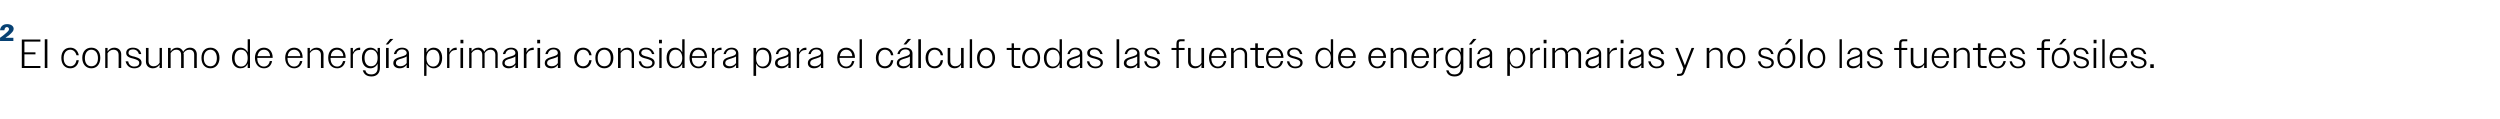 <?xml version="1.0" standalone="no"?><!DOCTYPE svg PUBLIC "-//W3C//DTD SVG 1.1//EN" "http://www.w3.org/Graphics/SVG/1.1/DTD/svg11.dtd"><svg xmlns="http://www.w3.org/2000/svg" xmlns:xlink="http://www.w3.org/1999/xlink" version="1.1" width="860px" height="41px" viewBox="0 -9 860 41" style="top:-9px">  <desc>﻿﻿￼ ￼</desc>  <defs/>  <g id="Polygon132931">    <path d="M 7.5 4.6 L 13.9 4.6 L 13.9 5.3 L 8.4 5.3 L 8.4 9 L 12.2 9 L 12.2 9.7 L 8.4 9.7 L 8.4 13.7 L 13.9 13.7 L 13.9 14.4 L 7.5 14.4 L 7.5 4.6 Z M 15.4 4.5 L 16.3 4.5 L 16.3 14.4 L 15.4 14.4 L 15.4 4.5 Z M 21.1 10.9 C 21.1 8.7 22.3 7.4 24.2 7.4 C 25.7 7.4 26.8 8.4 27.1 10 C 27.1 10 26.3 10 26.3 10 C 26 8.8 25.2 8.1 24.2 8.1 C 22.8 8.1 21.9 9.2 21.9 11 C 21.9 12.8 22.8 13.8 24.2 13.8 C 25.3 13.8 26.1 13 26.3 11.7 C 26.3 11.7 27.1 11.7 27.1 11.7 C 26.9 13.5 25.7 14.5 24.2 14.5 C 22.3 14.5 21.1 13.1 21.1 10.9 Z M 28.3 10.9 C 28.3 8.7 29.6 7.4 31.4 7.4 C 33.3 7.4 34.5 8.7 34.5 10.9 C 34.5 13.1 33.3 14.5 31.4 14.5 C 29.6 14.5 28.3 13.1 28.3 10.9 Z M 29.2 11 C 29.2 12.8 30.1 13.8 31.4 13.8 C 32.8 13.8 33.7 12.8 33.7 11 C 33.7 9.2 32.8 8.1 31.4 8.1 C 30.1 8.1 29.2 9.2 29.2 11 Z M 36.2 7.5 L 37 7.5 C 37 7.5 37.04 8.67 37 8.7 C 37.5 7.9 38.3 7.4 39.3 7.4 C 40.8 7.4 41.7 8.4 41.7 9.7 C 41.68 9.73 41.7 14.4 41.7 14.4 L 40.8 14.4 C 40.8 14.4 40.83 9.88 40.8 9.9 C 40.8 8.7 40.1 8.1 39 8.1 C 38.2 8.1 37.4 8.6 37 9.3 C 37.04 9.3 37 14.4 37 14.4 L 36.2 14.4 L 36.2 7.5 Z M 43.2 12.1 C 43.2 12.1 44.1 12.1 44.1 12.1 C 44.3 13.3 45.1 13.9 46.2 13.9 C 47.3 13.9 47.9 13.4 47.9 12.6 C 47.9 11.8 47 11.5 46 11.2 C 44.8 10.9 43.4 10.6 43.4 9.2 C 43.4 8.1 44.3 7.4 45.7 7.4 C 47.3 7.4 48.3 8.2 48.6 9.6 C 48.6 9.6 47.8 9.6 47.8 9.6 C 47.5 8.6 46.8 8 45.7 8 C 44.7 8 44.2 8.5 44.2 9.2 C 44.2 10 45.2 10.3 46.3 10.5 C 47.5 10.9 48.7 11.2 48.7 12.6 C 48.7 13.7 47.7 14.5 46.2 14.5 C 44.7 14.5 43.6 13.7 43.2 12.1 Z M 50.2 12.2 C 50.25 12.17 50.2 7.5 50.2 7.5 L 51.1 7.5 C 51.1 7.5 51.1 12.03 51.1 12 C 51.1 13.2 51.8 13.8 52.9 13.8 C 53.8 13.8 54.5 13.3 54.9 12.6 C 54.88 12.6 54.9 7.5 54.9 7.5 L 55.7 7.5 L 55.7 14.4 L 54.9 14.4 C 54.9 14.4 54.88 13.24 54.9 13.2 C 54.4 14 53.6 14.5 52.6 14.5 C 51.1 14.5 50.2 13.5 50.2 12.2 Z M 57.8 7.5 L 58.7 7.5 C 58.7 7.5 58.69 8.67 58.7 8.7 C 59.2 7.9 59.9 7.4 60.9 7.4 C 62 7.4 62.7 8 63 8.8 C 63.5 8 64.3 7.4 65.4 7.4 C 66.8 7.4 67.7 8.4 67.7 9.7 C 67.66 9.73 67.7 14.4 67.7 14.4 L 66.8 14.4 C 66.8 14.4 66.81 9.88 66.8 9.9 C 66.8 8.7 66.2 8.1 65.1 8.1 C 64.2 8.1 63.5 8.6 63.1 9.3 C 63.2 9.5 63.2 9.6 63.2 9.7 C 63.17 9.73 63.2 14.4 63.2 14.4 L 62.3 14.4 C 62.3 14.4 62.33 9.88 62.3 9.9 C 62.3 8.7 61.7 8.1 60.6 8.1 C 59.8 8.1 59.1 8.6 58.7 9.3 C 58.69 9.3 58.7 14.4 58.7 14.4 L 57.8 14.4 L 57.8 7.5 Z M 69.3 10.9 C 69.3 8.7 70.5 7.4 72.4 7.4 C 74.2 7.4 75.5 8.7 75.5 10.9 C 75.5 13.1 74.2 14.5 72.4 14.5 C 70.5 14.5 69.3 13.1 69.3 10.9 Z M 70.1 11 C 70.1 12.8 71 13.8 72.4 13.8 C 73.7 13.8 74.6 12.8 74.6 11 C 74.6 9.2 73.7 8.1 72.4 8.1 C 71 8.1 70.1 9.2 70.1 11 Z M 85.2 12.9 C 84.7 14 83.8 14.5 82.7 14.5 C 81 14.5 79.8 13.2 79.8 10.9 C 79.8 8.7 81 7.4 82.7 7.4 C 83.8 7.4 84.7 8 85.2 9 C 85.18 9 85.2 4.5 85.2 4.5 L 86 4.5 L 86 14.4 L 85.2 14.4 C 85.2 14.4 85.18 12.91 85.2 12.9 Z M 80.7 11 C 80.7 12.8 81.6 13.9 82.9 13.9 C 84.3 13.9 85.2 12.8 85.2 11 C 85.2 9.1 84.3 8.1 82.9 8.1 C 81.6 8.1 80.7 9.1 80.7 11 Z M 87.7 10.9 C 87.7 8.7 89 7.4 90.8 7.4 C 92.5 7.4 93.8 8.7 93.8 10.8 C 93.76 10.75 93.8 10.9 93.8 10.9 L 88.5 10.9 C 88.5 10.9 88.54 10.96 88.5 11 C 88.5 12.8 89.4 13.9 90.8 13.9 C 91.8 13.9 92.6 13.2 92.8 12 C 92.8 12 93.6 12 93.6 12 C 93.3 13.6 92.3 14.5 90.8 14.5 C 89 14.5 87.7 13.1 87.7 10.9 Z M 88.6 10.3 C 88.6 10.3 92.9 10.3 92.9 10.3 C 92.8 8.9 92 8.1 90.8 8.1 C 89.6 8.1 88.8 8.9 88.6 10.3 Z M 98.1 10.9 C 98.1 8.7 99.4 7.4 101.2 7.4 C 102.9 7.4 104.1 8.7 104.1 10.8 C 104.15 10.75 104.1 10.9 104.1 10.9 L 98.9 10.9 C 98.9 10.9 98.92 10.96 98.9 11 C 98.9 12.8 99.8 13.9 101.2 13.9 C 102.2 13.9 103 13.2 103.2 12 C 103.2 12 104 12 104 12 C 103.7 13.6 102.6 14.5 101.2 14.5 C 99.4 14.5 98.1 13.1 98.1 10.9 Z M 99 10.3 C 99 10.3 103.3 10.3 103.3 10.3 C 103.2 8.9 102.3 8.1 101.2 8.1 C 100 8.1 99.1 8.9 99 10.3 Z M 105.8 7.5 L 106.6 7.5 C 106.6 7.5 106.62 8.67 106.6 8.7 C 107.1 7.9 107.9 7.4 108.9 7.4 C 110.4 7.4 111.3 8.4 111.3 9.7 C 111.26 9.73 111.3 14.4 111.3 14.4 L 110.4 14.4 C 110.4 14.4 110.41 9.88 110.4 9.9 C 110.4 8.7 109.7 8.1 108.6 8.1 C 107.7 8.1 107 8.6 106.6 9.3 C 106.62 9.3 106.6 14.4 106.6 14.4 L 105.8 14.4 L 105.8 7.5 Z M 112.9 10.9 C 112.9 8.7 114.1 7.4 115.9 7.4 C 117.7 7.4 118.9 8.7 118.9 10.8 C 118.93 10.75 118.9 10.9 118.9 10.9 L 113.7 10.9 C 113.7 10.9 113.71 10.96 113.7 11 C 113.7 12.8 114.6 13.9 116 13.9 C 117 13.9 117.7 13.2 118 12 C 118 12 118.8 12 118.8 12 C 118.5 13.6 117.4 14.5 116 14.5 C 114.1 14.5 112.9 13.1 112.9 10.9 Z M 113.8 10.3 C 113.8 10.3 118.1 10.3 118.1 10.3 C 118 8.9 117.1 8.1 115.9 8.1 C 114.8 8.1 113.9 8.9 113.8 10.3 Z M 120.6 7.5 L 121.4 7.5 C 121.4 7.5 121.41 9.03 121.4 9 C 121.9 8 122.7 7.4 123.7 7.4 C 123.7 7.4 123.8 7.4 123.9 7.4 C 123.9 7.4 123.9 8.2 123.9 8.2 C 123.7 8.2 123.6 8.2 123.5 8.2 C 122.6 8.2 121.8 8.7 121.4 9.8 C 121.41 9.77 121.4 14.4 121.4 14.4 L 120.6 14.4 L 120.6 7.5 Z M 124.8 15.2 C 124.8 15.2 125.7 15.2 125.7 15.2 C 125.9 16.2 126.7 16.6 127.7 16.6 C 129 16.6 129.9 15.9 129.9 14.4 C 129.9 14.4 129.9 12.9 129.9 12.9 C 129.4 13.9 128.5 14.5 127.4 14.5 C 125.7 14.5 124.5 13.2 124.5 10.9 C 124.5 8.7 125.8 7.4 127.4 7.4 C 128.5 7.4 129.4 8 129.9 9 C 129.88 8.96 129.9 7.5 129.9 7.5 L 130.7 7.5 C 130.7 7.5 130.72 14.29 130.7 14.3 C 130.7 16.3 129.5 17.3 127.8 17.3 C 126.2 17.3 125.2 16.6 124.8 15.2 Z M 125.4 10.9 C 125.4 12.8 126.3 13.8 127.6 13.8 C 129 13.8 129.9 12.8 129.9 10.9 C 129.9 9.1 129 8.1 127.6 8.1 C 126.3 8.1 125.4 9.1 125.4 10.9 Z M 132.8 7.5 L 133.7 7.5 L 133.7 14.4 L 132.8 14.4 L 132.8 7.5 Z M 134.2 4.4 L 135.3 4.4 L 133.5 6.3 L 132.7 6.3 L 134.2 4.4 Z M 135.3 12.7 C 135.3 11.2 136.7 10.9 138 10.5 C 139 10.2 139.9 10 139.9 9.2 C 139.9 8.6 139.3 8 138.3 8 C 137.3 8 136.6 8.6 136.3 9.6 C 136.3 9.6 135.5 9.6 135.5 9.6 C 135.8 8.3 136.8 7.4 138.3 7.4 C 139.7 7.4 140.7 8.1 140.7 9.4 C 140.7 9.44 140.7 14.4 140.7 14.4 L 139.9 14.4 C 139.9 14.4 139.86 13.33 139.9 13.3 C 139.3 14.1 138.5 14.5 137.5 14.5 C 136.2 14.5 135.3 13.8 135.3 12.7 Z M 137.7 13.8 C 138.6 13.8 139.4 13.4 139.9 12.7 C 139.9 12.7 139.9 10.4 139.9 10.4 C 139.5 10.7 138.9 10.9 138.3 11.1 C 137.2 11.4 136.2 11.6 136.2 12.7 C 136.2 13.4 136.9 13.8 137.7 13.8 Z M 145.9 7.5 L 146.7 7.5 C 146.7 7.5 146.75 9 146.7 9 C 147.2 8 148.1 7.4 149.2 7.4 C 150.9 7.4 152.1 8.7 152.1 10.9 C 152.1 13.2 150.9 14.5 149.2 14.5 C 148.1 14.5 147.2 13.9 146.7 12.9 C 146.75 12.91 146.7 17.1 146.7 17.1 L 145.9 17.1 L 145.9 7.5 Z M 151.2 11 C 151.2 9.1 150.3 8.1 149 8.1 C 147.7 8.1 146.7 9.1 146.7 11 C 146.7 12.8 147.7 13.9 149 13.9 C 150.3 13.9 151.2 12.8 151.2 11 Z M 153.8 7.5 L 154.6 7.5 C 154.6 7.5 154.62 9.03 154.6 9 C 155.1 8 155.9 7.4 156.9 7.4 C 156.9 7.4 157 7.4 157.1 7.4 C 157.1 7.4 157.1 8.2 157.1 8.2 C 157 8.2 156.8 8.2 156.7 8.2 C 155.8 8.2 155 8.7 154.6 9.8 C 154.62 9.77 154.6 14.4 154.6 14.4 L 153.8 14.4 L 153.8 7.5 Z M 158.4 4.7 L 159.4 4.7 L 159.4 5.9 L 158.4 5.9 L 158.4 4.7 Z M 158.4 7.5 L 159.3 7.5 L 159.3 14.4 L 158.4 14.4 L 158.4 7.5 Z M 161.4 7.5 L 162.2 7.5 C 162.2 7.5 162.25 8.67 162.2 8.7 C 162.7 7.9 163.5 7.4 164.5 7.4 C 165.5 7.4 166.3 8 166.6 8.8 C 167 8 167.9 7.4 168.9 7.4 C 170.4 7.4 171.2 8.4 171.2 9.7 C 171.22 9.73 171.2 14.4 171.2 14.4 L 170.4 14.4 C 170.4 14.4 170.37 9.88 170.4 9.9 C 170.4 8.7 169.7 8.1 168.7 8.1 C 167.8 8.1 167.1 8.6 166.7 9.3 C 166.7 9.5 166.7 9.6 166.7 9.7 C 166.73 9.73 166.7 14.4 166.7 14.4 L 165.9 14.4 C 165.9 14.4 165.89 9.88 165.9 9.9 C 165.9 8.7 165.2 8.1 164.2 8.1 C 163.3 8.1 162.6 8.6 162.2 9.3 C 162.25 9.3 162.2 14.4 162.2 14.4 L 161.4 14.4 L 161.4 7.5 Z M 172.8 12.7 C 172.8 11.2 174.2 10.9 175.4 10.5 C 176.4 10.2 177.3 10 177.3 9.2 C 177.3 8.6 176.8 8 175.8 8 C 174.7 8 174.1 8.6 173.8 9.6 C 173.8 9.6 173 9.6 173 9.6 C 173.3 8.3 174.3 7.4 175.8 7.4 C 177.2 7.4 178.2 8.1 178.2 9.4 C 178.18 9.44 178.2 14.4 178.2 14.4 L 177.3 14.4 C 177.3 14.4 177.34 13.33 177.3 13.3 C 176.8 14.1 176 14.5 175 14.5 C 173.7 14.5 172.8 13.8 172.8 12.7 Z M 175.2 13.8 C 176.1 13.8 176.9 13.4 177.3 12.7 C 177.3 12.7 177.3 10.4 177.3 10.4 C 177 10.7 176.4 10.9 175.8 11.1 C 174.7 11.4 173.6 11.6 173.6 12.7 C 173.6 13.4 174.3 13.8 175.2 13.8 Z M 180.2 7.5 L 181.1 7.5 C 181.1 7.5 181.09 9.03 181.1 9 C 181.5 8 182.4 7.4 183.4 7.4 C 183.4 7.4 183.5 7.4 183.6 7.4 C 183.6 7.4 183.6 8.2 183.6 8.2 C 183.4 8.2 183.3 8.2 183.2 8.2 C 182.3 8.2 181.5 8.7 181.1 9.8 C 181.09 9.77 181.1 14.4 181.1 14.4 L 180.2 14.4 L 180.2 7.5 Z M 184.8 4.7 L 185.8 4.7 L 185.8 5.9 L 184.8 5.9 L 184.8 4.7 Z M 184.9 7.5 L 185.8 7.5 L 185.8 14.4 L 184.9 14.4 L 184.9 7.5 Z M 187.4 12.7 C 187.4 11.2 188.8 10.9 190 10.5 C 191 10.2 191.9 10 191.9 9.2 C 191.9 8.6 191.4 8 190.4 8 C 189.3 8 188.7 8.6 188.4 9.6 C 188.4 9.6 187.6 9.6 187.6 9.6 C 187.9 8.3 188.9 7.4 190.4 7.4 C 191.8 7.4 192.8 8.1 192.8 9.4 C 192.78 9.44 192.8 14.4 192.8 14.4 L 191.9 14.4 C 191.9 14.4 191.94 13.33 191.9 13.3 C 191.4 14.1 190.6 14.5 189.6 14.5 C 188.3 14.5 187.4 13.8 187.4 12.7 Z M 189.8 13.8 C 190.7 13.8 191.5 13.4 191.9 12.7 C 191.9 12.7 191.9 10.4 191.9 10.4 C 191.6 10.7 191 10.9 190.4 11.1 C 189.3 11.4 188.2 11.6 188.2 12.7 C 188.2 13.4 188.9 13.8 189.8 13.8 Z M 197.5 10.9 C 197.5 8.7 198.8 7.4 200.6 7.4 C 202.1 7.4 203.3 8.4 203.5 10 C 203.5 10 202.7 10 202.7 10 C 202.5 8.8 201.7 8.1 200.6 8.1 C 199.3 8.1 198.4 9.2 198.4 11 C 198.4 12.8 199.3 13.8 200.6 13.8 C 201.7 13.8 202.5 13 202.7 11.7 C 202.7 11.7 203.5 11.7 203.5 11.7 C 203.3 13.5 202.2 14.5 200.6 14.5 C 198.8 14.5 197.5 13.1 197.5 10.9 Z M 204.8 10.9 C 204.8 8.7 206.1 7.4 207.9 7.4 C 209.7 7.4 211 8.7 211 10.9 C 211 13.1 209.7 14.5 207.9 14.5 C 206 14.5 204.8 13.1 204.8 10.9 Z M 205.6 11 C 205.6 12.8 206.5 13.8 207.9 13.8 C 209.2 13.8 210.1 12.8 210.1 11 C 210.1 9.2 209.2 8.1 207.9 8.1 C 206.5 8.1 205.6 9.2 205.6 11 Z M 212.6 7.5 L 213.5 7.5 C 213.5 7.5 213.5 8.67 213.5 8.7 C 214 7.9 214.8 7.4 215.8 7.4 C 217.2 7.4 218.1 8.4 218.1 9.7 C 218.13 9.73 218.1 14.4 218.1 14.4 L 217.3 14.4 C 217.3 14.4 217.28 9.88 217.3 9.9 C 217.3 8.7 216.6 8.1 215.5 8.1 C 214.6 8.1 213.9 8.6 213.5 9.3 C 213.5 9.3 213.5 14.4 213.5 14.4 L 212.6 14.4 L 212.6 7.5 Z M 219.7 12.1 C 219.7 12.1 220.5 12.1 220.5 12.1 C 220.8 13.3 221.5 13.9 222.7 13.9 C 223.7 13.9 224.4 13.4 224.4 12.6 C 224.4 11.8 223.4 11.5 222.4 11.2 C 221.2 10.9 219.8 10.6 219.8 9.2 C 219.8 8.1 220.8 7.4 222.2 7.4 C 223.7 7.4 224.7 8.2 225.1 9.6 C 225.1 9.6 224.3 9.6 224.3 9.6 C 224 8.6 223.3 8 222.2 8 C 221.2 8 220.6 8.5 220.6 9.2 C 220.6 10 221.7 10.3 222.7 10.5 C 223.9 10.9 225.2 11.2 225.2 12.6 C 225.2 13.7 224.1 14.5 222.7 14.5 C 221.1 14.5 220 13.7 219.7 12.1 Z M 226.7 4.7 L 227.7 4.7 L 227.7 5.9 L 226.7 5.9 L 226.7 4.7 Z M 226.8 7.5 L 227.6 7.5 L 227.6 14.4 L 226.8 14.4 L 226.8 7.5 Z M 234.7 12.9 C 234.2 14 233.3 14.5 232.2 14.5 C 230.5 14.5 229.3 13.2 229.3 10.9 C 229.3 8.7 230.5 7.4 232.2 7.4 C 233.3 7.4 234.2 8 234.7 9 C 234.65 9 234.7 4.5 234.7 4.5 L 235.5 4.5 L 235.5 14.4 L 234.7 14.4 C 234.7 14.4 234.65 12.91 234.7 12.9 Z M 230.2 11 C 230.2 12.8 231.1 13.9 232.4 13.9 C 233.7 13.9 234.7 12.8 234.7 11 C 234.7 9.1 233.7 8.1 232.4 8.1 C 231.1 8.1 230.2 9.1 230.2 11 Z M 237.2 10.9 C 237.2 8.7 238.4 7.4 240.3 7.4 C 242 7.4 243.2 8.7 243.2 10.8 C 243.23 10.75 243.2 10.9 243.2 10.9 L 238 10.9 C 238 10.9 238.01 10.96 238 11 C 238 12.8 238.9 13.9 240.3 13.9 C 241.3 13.9 242 13.2 242.3 12 C 242.3 12 243.1 12 243.1 12 C 242.8 13.6 241.7 14.5 240.3 14.5 C 238.4 14.5 237.2 13.1 237.2 10.9 Z M 238.1 10.3 C 238.1 10.3 242.4 10.3 242.4 10.3 C 242.3 8.9 241.4 8.1 240.2 8.1 C 239.1 8.1 238.2 8.9 238.1 10.3 Z M 244.9 7.5 L 245.7 7.5 C 245.7 7.5 245.71 9.03 245.7 9 C 246.2 8 247 7.4 248 7.4 C 248 7.4 248.1 7.4 248.2 7.4 C 248.2 7.4 248.2 8.2 248.2 8.2 C 248.1 8.2 247.9 8.2 247.8 8.2 C 246.9 8.2 246.1 8.7 245.7 9.8 C 245.71 9.77 245.7 14.4 245.7 14.4 L 244.9 14.4 L 244.9 7.5 Z M 248.7 12.7 C 248.7 11.2 250 10.9 251.3 10.5 C 252.3 10.2 253.2 10 253.2 9.2 C 253.2 8.6 252.6 8 251.6 8 C 250.6 8 249.9 8.6 249.7 9.6 C 249.7 9.6 248.9 9.6 248.9 9.6 C 249.2 8.3 250.2 7.4 251.7 7.4 C 253 7.4 254 8.1 254 9.4 C 254.03 9.44 254 14.4 254 14.4 L 253.2 14.4 C 253.2 14.4 253.19 13.33 253.2 13.3 C 252.7 14.1 251.8 14.5 250.8 14.5 C 249.5 14.5 248.7 13.8 248.7 12.7 Z M 251.1 13.8 C 251.9 13.8 252.7 13.4 253.2 12.7 C 253.2 12.7 253.2 10.4 253.2 10.4 C 252.8 10.7 252.2 10.9 251.6 11.1 C 250.6 11.4 249.5 11.6 249.5 12.7 C 249.5 13.4 250.2 13.8 251.1 13.8 Z M 259.2 7.5 L 260.1 7.5 C 260.1 7.5 260.08 9 260.1 9 C 260.6 8 261.4 7.4 262.5 7.4 C 264.2 7.4 265.4 8.7 265.4 10.9 C 265.4 13.2 264.2 14.5 262.5 14.5 C 261.4 14.5 260.6 13.9 260.1 12.9 C 260.08 12.91 260.1 17.1 260.1 17.1 L 259.2 17.1 L 259.2 7.5 Z M 264.6 11 C 264.6 9.1 263.7 8.1 262.3 8.1 C 261 8.1 260.1 9.1 260.1 11 C 260.1 12.8 261 13.9 262.3 13.9 C 263.7 13.9 264.6 12.8 264.6 11 Z M 266.6 12.7 C 266.6 11.2 268 10.9 269.3 10.5 C 270.3 10.2 271.2 10 271.2 9.2 C 271.2 8.6 270.6 8 269.6 8 C 268.6 8 267.9 8.6 267.7 9.6 C 267.7 9.6 266.9 9.6 266.9 9.6 C 267.1 8.3 268.1 7.4 269.6 7.4 C 271 7.4 272 8.1 272 9.4 C 272 9.44 272 14.4 272 14.4 L 271.2 14.4 C 271.2 14.4 271.17 13.33 271.2 13.3 C 270.6 14.1 269.8 14.5 268.8 14.5 C 267.5 14.5 266.6 13.8 266.6 12.7 Z M 269 13.8 C 269.9 13.8 270.7 13.4 271.2 12.7 C 271.2 12.7 271.2 10.4 271.2 10.4 C 270.8 10.7 270.2 10.9 269.6 11.1 C 268.5 11.4 267.5 11.6 267.5 12.7 C 267.5 13.4 268.2 13.8 269 13.8 Z M 274.1 7.5 L 274.9 7.5 C 274.9 7.5 274.92 9.03 274.9 9 C 275.4 8 276.2 7.4 277.2 7.4 C 277.2 7.4 277.3 7.4 277.4 7.4 C 277.4 7.4 277.4 8.2 277.4 8.2 C 277.3 8.2 277.1 8.2 277 8.2 C 276.1 8.2 275.3 8.7 274.9 9.8 C 274.92 9.77 274.9 14.4 274.9 14.4 L 274.1 14.4 L 274.1 7.5 Z M 277.9 12.7 C 277.9 11.2 279.2 10.9 280.5 10.5 C 281.5 10.2 282.4 10 282.4 9.2 C 282.4 8.6 281.8 8 280.8 8 C 279.8 8 279.1 8.6 278.9 9.6 C 278.9 9.6 278.1 9.6 278.1 9.6 C 278.4 8.3 279.4 7.4 280.9 7.4 C 282.3 7.4 283.2 8.1 283.2 9.4 C 283.23 9.44 283.2 14.4 283.2 14.4 L 282.4 14.4 C 282.4 14.4 282.39 13.33 282.4 13.3 C 281.9 14.1 281 14.5 280 14.5 C 278.7 14.5 277.9 13.8 277.9 12.7 Z M 280.3 13.8 C 281.1 13.8 281.9 13.4 282.4 12.7 C 282.4 12.7 282.4 10.4 282.4 10.4 C 282 10.7 281.4 10.9 280.8 11.1 C 279.8 11.4 278.7 11.6 278.7 12.7 C 278.7 13.4 279.4 13.8 280.3 13.8 Z M 288 10.9 C 288 8.7 289.3 7.4 291.1 7.4 C 292.8 7.4 294.1 8.7 294.1 10.8 C 294.05 10.75 294.1 10.9 294.1 10.9 L 288.8 10.9 C 288.8 10.9 288.83 10.96 288.8 11 C 288.8 12.8 289.7 13.9 291.1 13.9 C 292.1 13.9 292.9 13.2 293.1 12 C 293.1 12 293.9 12 293.9 12 C 293.6 13.6 292.6 14.5 291.1 14.5 C 289.3 14.5 288 13.1 288 10.9 Z M 288.9 10.3 C 288.9 10.3 293.2 10.3 293.2 10.3 C 293.1 8.9 292.2 8.1 291.1 8.1 C 289.9 8.1 289.1 8.9 288.9 10.3 Z M 295.7 4.5 L 296.5 4.5 L 296.5 14.4 L 295.7 14.4 L 295.7 4.5 Z M 301.3 10.9 C 301.3 8.7 302.6 7.4 304.4 7.4 C 305.9 7.4 307.1 8.4 307.3 10 C 307.3 10 306.5 10 306.5 10 C 306.3 8.8 305.5 8.1 304.4 8.1 C 303.1 8.1 302.2 9.2 302.2 11 C 302.2 12.8 303.1 13.8 304.4 13.8 C 305.5 13.8 306.3 13 306.5 11.7 C 306.5 11.7 307.3 11.7 307.3 11.7 C 307.1 13.5 306 14.5 304.4 14.5 C 302.6 14.5 301.3 13.1 301.3 10.9 Z M 308.5 12.7 C 308.5 11.2 309.9 10.9 311.1 10.5 C 312.1 10.2 313 10 313 9.2 C 313 8.6 312.5 8 311.5 8 C 310.4 8 309.7 8.6 309.5 9.6 C 309.5 9.6 308.7 9.6 308.7 9.6 C 309 8.3 310 7.4 311.5 7.4 C 312.9 7.4 313.9 8.1 313.9 9.4 C 313.86 9.44 313.9 14.4 313.9 14.4 L 313 14.4 C 313 14.4 313.02 13.33 313 13.3 C 312.5 14.1 311.7 14.5 310.7 14.5 C 309.4 14.5 308.5 13.8 308.5 12.7 Z M 310.9 13.8 C 311.8 13.8 312.6 13.4 313 12.7 C 313 12.7 313 10.4 313 10.4 C 312.7 10.7 312.1 10.9 311.4 11.1 C 310.4 11.4 309.3 11.6 309.3 12.7 C 309.3 13.4 310 13.8 310.9 13.8 Z M 312.3 4.4 L 313.4 4.4 L 311.7 6.3 L 310.8 6.3 L 312.3 4.4 Z M 315.9 4.5 L 316.8 4.5 L 316.8 14.4 L 315.9 14.4 L 315.9 4.5 Z M 318.4 10.9 C 318.4 8.7 319.7 7.4 321.5 7.4 C 323 7.4 324.2 8.4 324.4 10 C 324.4 10 323.6 10 323.6 10 C 323.4 8.8 322.6 8.1 321.5 8.1 C 320.2 8.1 319.3 9.2 319.3 11 C 319.3 12.8 320.2 13.8 321.5 13.8 C 322.6 13.8 323.4 13 323.6 11.7 C 323.6 11.7 324.4 11.7 324.4 11.7 C 324.2 13.5 323.1 14.5 321.5 14.5 C 319.7 14.5 318.4 13.1 318.4 10.9 Z M 326 12.2 C 326 12.17 326 7.5 326 7.5 L 326.9 7.5 C 326.9 7.5 326.85 12.03 326.9 12 C 326.9 13.2 327.6 13.8 328.6 13.8 C 329.5 13.8 330.3 13.3 330.6 12.6 C 330.64 12.6 330.6 7.5 330.6 7.5 L 331.5 7.5 L 331.5 14.4 L 330.6 14.4 C 330.6 14.4 330.64 13.24 330.6 13.2 C 330.2 14 329.4 14.5 328.4 14.5 C 326.9 14.5 326 13.5 326 12.2 Z M 333.6 4.5 L 334.4 4.5 L 334.4 14.4 L 333.6 14.4 L 333.6 4.5 Z M 336.1 10.9 C 336.1 8.7 337.4 7.4 339.2 7.4 C 341 7.4 342.3 8.7 342.3 10.9 C 342.3 13.1 341 14.5 339.2 14.5 C 337.4 14.5 336.1 13.1 336.1 10.9 Z M 337 11 C 337 12.8 337.9 13.8 339.2 13.8 C 340.6 13.8 341.4 12.8 341.4 11 C 341.4 9.2 340.6 8.1 339.2 8.1 C 337.9 8.1 337 9.2 337 11 Z M 348 13.1 C 347.98 13.1 348 8.2 348 8.2 L 346.3 8.2 L 346.3 7.5 L 348 7.5 L 348 5.9 L 348.8 5.9 L 348.8 7.5 L 351 7.5 L 351 8.2 L 348.8 8.2 C 348.8 8.2 348.82 12.95 348.8 13 C 348.8 13.5 349.1 13.7 349.6 13.7 C 349.58 13.73 351 13.7 351 13.7 L 351 14.4 C 351 14.4 349.3 14.41 349.3 14.4 C 348.4 14.4 348 13.9 348 13.1 Z M 351.6 10.9 C 351.6 8.7 352.9 7.4 354.7 7.4 C 356.6 7.4 357.8 8.7 357.8 10.9 C 357.8 13.1 356.6 14.5 354.7 14.5 C 352.9 14.5 351.6 13.1 351.6 10.9 Z M 352.5 11 C 352.5 12.8 353.4 13.8 354.7 13.8 C 356.1 13.8 357 12.8 357 11 C 357 9.2 356.1 8.1 354.7 8.1 C 353.4 8.1 352.5 9.2 352.5 11 Z M 364.5 12.9 C 364 14 363.1 14.5 362 14.5 C 360.3 14.5 359.1 13.2 359.1 10.9 C 359.1 8.7 360.3 7.4 362 7.4 C 363.1 7.4 364 8 364.5 9 C 364.47 9 364.5 4.5 364.5 4.5 L 365.3 4.5 L 365.3 14.4 L 364.5 14.4 C 364.5 14.4 364.47 12.91 364.5 12.9 Z M 360 11 C 360 12.8 360.9 13.9 362.2 13.9 C 363.6 13.9 364.5 12.8 364.5 11 C 364.5 9.1 363.6 8.1 362.2 8.1 C 360.9 8.1 360 9.1 360 11 Z M 367 12.7 C 367 11.2 368.4 10.9 369.6 10.5 C 370.6 10.2 371.5 10 371.5 9.2 C 371.5 8.6 371 8 369.9 8 C 368.9 8 368.2 8.6 368 9.6 C 368 9.6 367.2 9.6 367.2 9.6 C 367.5 8.3 368.5 7.4 370 7.4 C 371.4 7.4 372.3 8.1 372.3 9.4 C 372.34 9.44 372.3 14.4 372.3 14.4 L 371.5 14.4 C 371.5 14.4 371.5 13.33 371.5 13.3 C 371 14.1 370.1 14.5 369.1 14.5 C 367.8 14.5 367 13.8 367 12.7 Z M 369.4 13.8 C 370.2 13.8 371 13.4 371.5 12.7 C 371.5 12.7 371.5 10.4 371.5 10.4 C 371.2 10.7 370.5 10.9 369.9 11.1 C 368.9 11.4 367.8 11.6 367.8 12.7 C 367.8 13.4 368.5 13.8 369.4 13.8 Z M 373.9 12.1 C 373.9 12.1 374.7 12.1 374.7 12.1 C 375 13.3 375.7 13.9 376.9 13.9 C 377.9 13.9 378.6 13.4 378.6 12.6 C 378.6 11.8 377.7 11.5 376.7 11.2 C 375.4 10.9 374 10.6 374 9.2 C 374 8.1 375 7.4 376.4 7.4 C 377.9 7.4 379 8.2 379.3 9.6 C 379.3 9.6 378.5 9.6 378.5 9.6 C 378.2 8.6 377.5 8 376.4 8 C 375.4 8 374.9 8.5 374.9 9.2 C 374.9 10 375.9 10.3 377 10.5 C 378.2 10.9 379.4 11.2 379.4 12.6 C 379.4 13.7 378.3 14.5 376.9 14.5 C 375.3 14.5 374.2 13.7 373.9 12.1 Z M 384.1 4.5 L 385 4.5 L 385 14.4 L 384.1 14.4 L 384.1 4.5 Z M 386.6 12.7 C 386.6 11.2 388 10.9 389.3 10.5 C 390.3 10.2 391.2 10 391.2 9.2 C 391.2 8.6 390.6 8 389.6 8 C 388.6 8 387.9 8.6 387.7 9.6 C 387.7 9.6 386.9 9.6 386.9 9.6 C 387.1 8.3 388.1 7.4 389.6 7.4 C 391 7.4 392 8.1 392 9.4 C 392.01 9.44 392 14.4 392 14.4 L 391.2 14.4 C 391.2 14.4 391.17 13.33 391.2 13.3 C 390.7 14.1 389.8 14.5 388.8 14.5 C 387.5 14.5 386.6 13.8 386.6 12.7 Z M 389 13.8 C 389.9 13.8 390.7 13.4 391.2 12.7 C 391.2 12.7 391.2 10.4 391.2 10.4 C 390.8 10.7 390.2 10.9 389.6 11.1 C 388.6 11.4 387.5 11.6 387.5 12.7 C 387.5 13.4 388.2 13.8 389 13.8 Z M 393.6 12.1 C 393.6 12.1 394.4 12.1 394.4 12.1 C 394.7 13.3 395.4 13.9 396.5 13.9 C 397.6 13.9 398.2 13.4 398.2 12.6 C 398.2 11.8 397.3 11.5 396.3 11.2 C 395.1 10.9 393.7 10.6 393.7 9.2 C 393.7 8.1 394.6 7.4 396.1 7.4 C 397.6 7.4 398.6 8.2 399 9.6 C 399 9.6 398.1 9.6 398.1 9.6 C 397.9 8.6 397.2 8 396.1 8 C 395.1 8 394.5 8.5 394.5 9.2 C 394.5 10 395.6 10.3 396.6 10.5 C 397.8 10.9 399.1 11.2 399.1 12.6 C 399.1 13.7 398 14.5 396.5 14.5 C 395 14.5 393.9 13.7 393.6 12.1 Z M 404.7 8.2 L 403 8.2 L 403 7.5 L 404.7 7.5 C 404.7 7.5 404.65 6.02 404.7 6 C 404.7 5.1 405.1 4.5 406.1 4.5 C 406.07 4.52 407.5 4.5 407.5 4.5 L 407.5 5.2 C 407.5 5.2 406.23 5.19 406.2 5.2 C 405.7 5.2 405.5 5.4 405.5 5.9 C 405.49 5.94 405.5 7.5 405.5 7.5 L 407.5 7.5 L 407.5 8.2 L 405.5 8.2 L 405.5 14.4 L 404.7 14.4 L 404.7 8.2 Z M 408.7 12.2 C 408.7 12.17 408.7 7.5 408.7 7.5 L 409.6 7.5 C 409.6 7.5 409.55 12.03 409.6 12 C 409.6 13.2 410.3 13.8 411.3 13.8 C 412.2 13.8 413 13.3 413.3 12.6 C 413.33 12.6 413.3 7.5 413.3 7.5 L 414.2 7.5 L 414.2 14.4 L 413.3 14.4 C 413.3 14.4 413.33 13.24 413.3 13.2 C 412.9 14 412.1 14.5 411.1 14.5 C 409.6 14.5 408.7 13.5 408.7 12.2 Z M 415.9 10.9 C 415.9 8.7 417.1 7.4 418.9 7.4 C 420.6 7.4 421.9 8.7 421.9 10.8 C 421.91 10.75 421.9 10.9 421.9 10.9 L 416.7 10.9 C 416.7 10.9 416.69 10.96 416.7 11 C 416.7 12.8 417.6 13.9 418.9 13.9 C 420 13.9 420.7 13.2 421 12 C 421 12 421.8 12 421.8 12 C 421.5 13.6 420.4 14.5 418.9 14.5 C 417.1 14.5 415.9 13.1 415.9 10.9 Z M 416.7 10.3 C 416.7 10.3 421.1 10.3 421.1 10.3 C 420.9 8.9 420.1 8.1 418.9 8.1 C 417.7 8.1 416.9 8.9 416.7 10.3 Z M 423.5 7.5 L 424.4 7.5 C 424.4 7.5 424.39 8.67 424.4 8.7 C 424.9 7.9 425.7 7.4 426.7 7.4 C 428.1 7.4 429 8.4 429 9.7 C 429.03 9.73 429 14.4 429 14.4 L 428.2 14.4 C 428.2 14.4 428.17 9.88 428.2 9.9 C 428.2 8.7 427.5 8.1 426.4 8.1 C 425.5 8.1 424.8 8.6 424.4 9.3 C 424.39 9.3 424.4 14.4 424.4 14.4 L 423.5 14.4 L 423.5 7.5 Z M 431.8 13.1 C 431.81 13.1 431.8 8.2 431.8 8.2 L 430.1 8.2 L 430.1 7.5 L 431.8 7.5 L 431.8 5.9 L 432.7 5.9 L 432.7 7.5 L 434.8 7.5 L 434.8 8.2 L 432.7 8.2 C 432.7 8.2 432.65 12.95 432.7 13 C 432.7 13.5 432.9 13.7 433.4 13.7 C 433.41 13.73 434.8 13.7 434.8 13.7 L 434.8 14.4 C 434.8 14.4 433.13 14.41 433.1 14.4 C 432.2 14.4 431.8 13.9 431.8 13.1 Z M 435.5 10.9 C 435.5 8.7 436.7 7.4 438.5 7.4 C 440.3 7.4 441.5 8.7 441.5 10.8 C 441.53 10.75 441.5 10.9 441.5 10.9 L 436.3 10.9 C 436.3 10.9 436.31 10.96 436.3 11 C 436.3 12.8 437.2 13.9 438.6 13.9 C 439.6 13.9 440.3 13.2 440.6 12 C 440.6 12 441.4 12 441.4 12 C 441.1 13.6 440 14.5 438.6 14.5 C 436.7 14.5 435.5 13.1 435.5 10.9 Z M 436.3 10.3 C 436.3 10.3 440.7 10.3 440.7 10.3 C 440.5 8.9 439.7 8.1 438.5 8.1 C 437.4 8.1 436.5 8.9 436.3 10.3 Z M 442.7 12.1 C 442.7 12.1 443.5 12.1 443.5 12.1 C 443.8 13.3 444.5 13.9 445.6 13.9 C 446.7 13.9 447.3 13.4 447.3 12.6 C 447.3 11.8 446.4 11.5 445.4 11.2 C 444.2 10.9 442.8 10.6 442.8 9.2 C 442.8 8.1 443.7 7.4 445.2 7.4 C 446.7 7.4 447.7 8.2 448 9.6 C 448 9.6 447.2 9.6 447.2 9.6 C 446.9 8.6 446.3 8 445.2 8 C 444.2 8 443.6 8.5 443.6 9.2 C 443.6 10 444.6 10.3 445.7 10.5 C 446.9 10.9 448.1 11.2 448.1 12.6 C 448.1 13.7 447.1 14.5 445.6 14.5 C 444.1 14.5 443 13.7 442.7 12.1 Z M 457.8 12.9 C 457.3 14 456.5 14.5 455.4 14.5 C 453.7 14.5 452.5 13.2 452.5 10.9 C 452.5 8.7 453.7 7.4 455.4 7.4 C 456.5 7.4 457.3 8 457.8 9 C 457.81 9 457.8 4.5 457.8 4.5 L 458.6 4.5 L 458.6 14.4 L 457.8 14.4 C 457.8 14.4 457.81 12.91 457.8 12.9 Z M 453.3 11 C 453.3 12.8 454.3 13.9 455.6 13.9 C 456.9 13.9 457.8 12.8 457.8 11 C 457.8 9.1 456.9 8.1 455.6 8.1 C 454.3 8.1 453.3 9.1 453.3 11 Z M 460.3 10.9 C 460.3 8.7 461.6 7.4 463.4 7.4 C 465.1 7.4 466.4 8.7 466.4 10.8 C 466.39 10.75 466.4 10.9 466.4 10.9 L 461.2 10.9 C 461.2 10.9 461.17 10.96 461.2 11 C 461.2 12.8 462.1 13.9 463.4 13.9 C 464.5 13.9 465.2 13.2 465.5 12 C 465.5 12 466.3 12 466.3 12 C 466 13.6 464.9 14.5 463.4 14.5 C 461.6 14.5 460.3 13.1 460.3 10.9 Z M 461.2 10.3 C 461.2 10.3 465.5 10.3 465.5 10.3 C 465.4 8.9 464.6 8.1 463.4 8.1 C 462.2 8.1 461.4 8.9 461.2 10.3 Z M 470.7 10.9 C 470.7 8.7 472 7.4 473.8 7.4 C 475.5 7.4 476.8 8.7 476.8 10.8 C 476.78 10.75 476.8 10.9 476.8 10.9 L 471.6 10.9 C 471.6 10.9 471.56 10.96 471.6 11 C 471.6 12.8 472.5 13.9 473.8 13.9 C 474.8 13.9 475.6 13.2 475.8 12 C 475.8 12 476.7 12 476.7 12 C 476.4 13.6 475.3 14.5 473.8 14.5 C 472 14.5 470.7 13.1 470.7 10.9 Z M 471.6 10.3 C 471.6 10.3 475.9 10.3 475.9 10.3 C 475.8 8.9 475 8.1 473.8 8.1 C 472.6 8.1 471.8 8.9 471.6 10.3 Z M 478.4 7.5 L 479.3 7.5 C 479.3 7.5 479.26 8.67 479.3 8.7 C 479.7 7.9 480.5 7.4 481.5 7.4 C 483 7.4 483.9 8.4 483.9 9.7 C 483.89 9.73 483.9 14.4 483.9 14.4 L 483 14.4 C 483 14.4 483.04 9.88 483 9.9 C 483 8.7 482.3 8.1 481.3 8.1 C 480.4 8.1 479.6 8.6 479.3 9.3 C 479.26 9.3 479.3 14.4 479.3 14.4 L 478.4 14.4 L 478.4 7.5 Z M 485.5 10.9 C 485.5 8.7 486.8 7.4 488.6 7.4 C 490.3 7.4 491.6 8.7 491.6 10.8 C 491.56 10.75 491.6 10.9 491.6 10.9 L 486.3 10.9 C 486.3 10.9 486.34 10.96 486.3 11 C 486.3 12.8 487.3 13.9 488.6 13.9 C 489.6 13.9 490.4 13.2 490.6 12 C 490.6 12 491.5 12 491.5 12 C 491.1 13.6 490.1 14.5 488.6 14.5 C 486.8 14.5 485.5 13.1 485.5 10.9 Z M 486.4 10.3 C 486.4 10.3 490.7 10.3 490.7 10.3 C 490.6 8.9 489.8 8.1 488.6 8.1 C 487.4 8.1 486.6 8.9 486.4 10.3 Z M 493.2 7.5 L 494 7.5 C 494 7.5 494.04 9.03 494 9 C 494.5 8 495.3 7.4 496.3 7.4 C 496.4 7.4 496.4 7.4 496.5 7.4 C 496.5 7.4 496.5 8.2 496.5 8.2 C 496.4 8.2 496.3 8.2 496.2 8.2 C 495.2 8.2 494.4 8.7 494 9.8 C 494.04 9.77 494 14.4 494 14.4 L 493.2 14.4 L 493.2 7.5 Z M 497.5 15.2 C 497.5 15.2 498.3 15.2 498.3 15.2 C 498.6 16.2 499.3 16.6 500.3 16.6 C 501.7 16.6 502.5 15.9 502.5 14.4 C 502.5 14.4 502.5 12.9 502.5 12.9 C 502 13.9 501.2 14.5 500.1 14.5 C 498.4 14.5 497.2 13.2 497.2 10.9 C 497.2 8.7 498.4 7.4 500.1 7.4 C 501.2 7.4 502 8 502.5 9 C 502.51 8.96 502.5 7.5 502.5 7.5 L 503.4 7.5 C 503.4 7.5 503.35 14.29 503.4 14.3 C 503.4 16.3 502.1 17.3 500.4 17.3 C 498.8 17.3 497.8 16.6 497.5 15.2 Z M 498 10.9 C 498 12.8 499 13.8 500.3 13.8 C 501.6 13.8 502.5 12.8 502.5 10.9 C 502.5 9.1 501.6 8.1 500.3 8.1 C 499 8.1 498 9.1 498 10.9 Z M 505.5 7.5 L 506.3 7.5 L 506.3 14.4 L 505.5 14.4 L 505.5 7.5 Z M 506.8 4.4 L 507.9 4.4 L 506.2 6.3 L 505.3 6.3 L 506.8 4.4 Z M 508 12.7 C 508 11.2 509.3 10.9 510.6 10.5 C 511.6 10.2 512.5 10 512.5 9.2 C 512.5 8.6 511.9 8 510.9 8 C 509.9 8 509.2 8.6 509 9.6 C 509 9.6 508.2 9.6 508.2 9.6 C 508.5 8.3 509.5 7.4 511 7.4 C 512.4 7.4 513.3 8.1 513.3 9.4 C 513.33 9.44 513.3 14.4 513.3 14.4 L 512.5 14.4 C 512.5 14.4 512.49 13.33 512.5 13.3 C 512 14.1 511.1 14.5 510.1 14.5 C 508.8 14.5 508 13.8 508 12.7 Z M 510.4 13.8 C 511.2 13.8 512 13.4 512.5 12.7 C 512.5 12.7 512.5 10.4 512.5 10.4 C 512.1 10.7 511.5 10.9 510.9 11.1 C 509.9 11.4 508.8 11.6 508.8 12.7 C 508.8 13.4 509.5 13.8 510.4 13.8 Z M 518.5 7.5 L 519.4 7.5 C 519.4 7.5 519.38 9 519.4 9 C 519.9 8 520.7 7.4 521.8 7.4 C 523.5 7.4 524.7 8.7 524.7 10.9 C 524.7 13.2 523.5 14.5 521.8 14.5 C 520.7 14.5 519.9 13.9 519.4 12.9 C 519.38 12.91 519.4 17.1 519.4 17.1 L 518.5 17.1 L 518.5 7.5 Z M 523.9 11 C 523.9 9.1 523 8.1 521.6 8.1 C 520.3 8.1 519.4 9.1 519.4 11 C 519.4 12.8 520.3 13.9 521.6 13.9 C 523 13.9 523.9 12.8 523.9 11 Z M 526.4 7.5 L 527.2 7.5 C 527.2 7.5 527.25 9.03 527.2 9 C 527.7 8 528.5 7.4 529.5 7.4 C 529.6 7.4 529.6 7.4 529.7 7.4 C 529.7 7.4 529.7 8.2 529.7 8.2 C 529.6 8.2 529.5 8.2 529.4 8.2 C 528.5 8.2 527.6 8.7 527.2 9.8 C 527.25 9.77 527.2 14.4 527.2 14.4 L 526.4 14.4 L 526.4 7.5 Z M 531 4.7 L 532 4.7 L 532 5.9 L 531 5.9 L 531 4.7 Z M 531.1 7.5 L 531.9 7.5 L 531.9 14.4 L 531.1 14.4 L 531.1 7.5 Z M 534 7.5 L 534.9 7.5 C 534.9 7.5 534.88 8.67 534.9 8.7 C 535.3 7.9 536.1 7.4 537.1 7.4 C 538.2 7.4 538.9 8 539.2 8.8 C 539.7 8 540.5 7.4 541.6 7.4 C 543 7.4 543.9 8.4 543.9 9.7 C 543.85 9.73 543.9 14.4 543.9 14.4 L 543 14.4 C 543 14.4 543 9.88 543 9.9 C 543 8.7 542.3 8.1 541.3 8.1 C 540.4 8.1 539.7 8.6 539.3 9.3 C 539.3 9.5 539.4 9.6 539.4 9.7 C 539.36 9.73 539.4 14.4 539.4 14.4 L 538.5 14.4 C 538.5 14.4 538.52 9.88 538.5 9.9 C 538.5 8.7 537.8 8.1 536.8 8.1 C 536 8.1 535.2 8.6 534.9 9.3 C 534.88 9.3 534.9 14.4 534.9 14.4 L 534 14.4 L 534 7.5 Z M 545.4 12.7 C 545.4 11.2 546.8 10.9 548.1 10.5 C 549.1 10.2 550 10 550 9.2 C 550 8.6 549.4 8 548.4 8 C 547.4 8 546.7 8.6 546.5 9.6 C 546.5 9.6 545.7 9.6 545.7 9.6 C 545.9 8.3 546.9 7.4 548.4 7.4 C 549.8 7.4 550.8 8.1 550.8 9.4 C 550.81 9.44 550.8 14.4 550.8 14.4 L 550 14.4 C 550 14.4 549.97 13.33 550 13.3 C 549.5 14.1 548.6 14.5 547.6 14.5 C 546.3 14.5 545.4 13.8 545.4 12.7 Z M 547.8 13.8 C 548.7 13.8 549.5 13.4 550 12.7 C 550 12.7 550 10.4 550 10.4 C 549.6 10.7 549 10.9 548.4 11.1 C 547.4 11.4 546.3 11.6 546.3 12.7 C 546.3 13.4 547 13.8 547.8 13.8 Z M 552.9 7.5 L 553.7 7.5 C 553.7 7.5 553.72 9.03 553.7 9 C 554.2 8 555 7.4 556 7.4 C 556 7.4 556.1 7.4 556.2 7.4 C 556.2 7.4 556.2 8.2 556.2 8.2 C 556.1 8.2 555.9 8.2 555.8 8.2 C 554.9 8.2 554.1 8.7 553.7 9.8 C 553.72 9.77 553.7 14.4 553.7 14.4 L 552.9 14.4 L 552.9 7.5 Z M 557.5 4.7 L 558.5 4.7 L 558.5 5.9 L 557.5 5.9 L 557.5 4.7 Z M 557.5 7.5 L 558.4 7.5 L 558.4 14.4 L 557.5 14.4 L 557.5 7.5 Z M 560.1 12.7 C 560.1 11.2 561.4 10.9 562.7 10.5 C 563.7 10.2 564.6 10 564.6 9.2 C 564.6 8.6 564 8 563 8 C 562 8 561.3 8.6 561.1 9.6 C 561.1 9.6 560.3 9.6 560.3 9.6 C 560.5 8.3 561.5 7.4 563 7.4 C 564.4 7.4 565.4 8.1 565.4 9.4 C 565.41 9.44 565.4 14.4 565.4 14.4 L 564.6 14.4 C 564.6 14.4 564.57 13.33 564.6 13.3 C 564.1 14.1 563.2 14.5 562.2 14.5 C 560.9 14.5 560.1 13.8 560.1 12.7 Z M 562.4 13.8 C 563.3 13.8 564.1 13.4 564.6 12.7 C 564.6 12.7 564.6 10.4 564.6 10.4 C 564.2 10.7 563.6 10.9 563 11.1 C 562 11.4 560.9 11.6 560.9 12.7 C 560.9 13.4 561.6 13.8 562.4 13.8 Z M 567 12.1 C 567 12.1 567.8 12.1 567.8 12.1 C 568.1 13.3 568.8 13.9 569.9 13.9 C 571 13.9 571.6 13.4 571.6 12.6 C 571.6 11.8 570.7 11.5 569.7 11.2 C 568.5 10.9 567.1 10.6 567.1 9.2 C 567.1 8.1 568 7.4 569.5 7.4 C 571 7.4 572 8.2 572.4 9.6 C 572.4 9.6 571.5 9.6 571.5 9.6 C 571.3 8.6 570.6 8 569.5 8 C 568.5 8 567.9 8.5 567.9 9.2 C 567.9 10 569 10.3 570 10.5 C 571.2 10.9 572.5 11.2 572.5 12.6 C 572.5 13.7 571.4 14.5 569.9 14.5 C 568.4 14.5 567.3 13.7 567 12.1 Z M 576.9 16.4 C 576.9 16.4 577.7 16.44 577.7 16.4 C 578.2 16.4 578.5 16.3 578.7 15.8 C 578.66 15.75 579.1 14.5 579.1 14.5 L 576.3 7.5 L 577.2 7.5 L 579.6 13.5 L 581.9 7.5 L 582.8 7.5 C 582.8 7.5 579.36 16.06 579.4 16.1 C 579.1 16.8 578.6 17.1 577.9 17.1 C 577.86 17.14 576.9 17.1 576.9 17.1 L 576.9 16.4 Z M 587.1 7.5 L 588 7.5 C 588 7.5 587.98 8.67 588 8.7 C 588.5 7.9 589.3 7.4 590.2 7.4 C 591.7 7.4 592.6 8.4 592.6 9.7 C 592.61 9.73 592.6 14.4 592.6 14.4 L 591.8 14.4 C 591.8 14.4 591.76 9.88 591.8 9.9 C 591.8 8.7 591.1 8.1 590 8.1 C 589.1 8.1 588.4 8.6 588 9.3 C 587.98 9.3 588 14.4 588 14.4 L 587.1 14.4 L 587.1 7.5 Z M 594.2 10.9 C 594.2 8.7 595.5 7.4 597.3 7.4 C 599.2 7.4 600.4 8.7 600.4 10.9 C 600.4 13.1 599.2 14.5 597.3 14.5 C 595.5 14.5 594.2 13.1 594.2 10.9 Z M 595.1 11 C 595.1 12.8 596 13.8 597.3 13.8 C 598.7 13.8 599.6 12.8 599.6 11 C 599.6 9.2 598.7 8.1 597.3 8.1 C 596 8.1 595.1 9.2 595.1 11 Z M 604.7 12.1 C 604.7 12.1 605.6 12.1 605.6 12.1 C 605.8 13.3 606.6 13.9 607.7 13.9 C 608.7 13.9 609.4 13.4 609.4 12.6 C 609.4 11.8 608.5 11.5 607.5 11.2 C 606.2 10.9 604.9 10.6 604.9 9.2 C 604.9 8.1 605.8 7.4 607.2 7.4 C 608.8 7.4 609.8 8.2 610.1 9.6 C 610.1 9.6 609.3 9.6 609.3 9.6 C 609 8.6 608.3 8 607.2 8 C 606.2 8 605.7 8.5 605.7 9.2 C 605.7 10 606.7 10.3 607.8 10.5 C 609 10.9 610.2 11.2 610.2 12.6 C 610.2 13.7 609.2 14.5 607.7 14.5 C 606.2 14.5 605.1 13.7 604.7 12.1 Z M 611.4 10.9 C 611.4 8.7 612.6 7.4 614.5 7.4 C 616.3 7.4 617.6 8.7 617.6 10.9 C 617.6 13.1 616.3 14.5 614.5 14.5 C 612.6 14.5 611.4 13.1 611.4 10.9 Z M 612.2 11 C 612.2 12.8 613.1 13.8 614.5 13.8 C 615.8 13.8 616.7 12.8 616.7 11 C 616.7 9.2 615.8 8.1 614.5 8.1 C 613.1 8.1 612.2 9.2 612.2 11 Z M 615.4 4.4 L 616.5 4.4 L 614.7 6.3 L 613.9 6.3 L 615.4 4.4 Z M 619.2 4.5 L 620.1 4.5 L 620.1 14.4 L 619.2 14.4 L 619.2 4.5 Z M 621.8 10.9 C 621.8 8.7 623 7.4 624.9 7.4 C 626.7 7.4 627.9 8.7 627.9 10.9 C 627.9 13.1 626.7 14.5 624.9 14.5 C 623 14.5 621.8 13.1 621.8 10.9 Z M 622.6 11 C 622.6 12.8 623.5 13.8 624.9 13.8 C 626.2 13.8 627.1 12.8 627.1 11 C 627.1 9.2 626.2 8.1 624.9 8.1 C 623.5 8.1 622.6 9.2 622.6 11 Z M 632.8 4.5 L 633.6 4.5 L 633.6 14.4 L 632.8 14.4 L 632.8 4.5 Z M 635.3 12.7 C 635.3 11.2 636.6 10.9 637.9 10.5 C 638.9 10.2 639.8 10 639.8 9.2 C 639.8 8.6 639.2 8 638.2 8 C 637.2 8 636.5 8.6 636.3 9.6 C 636.3 9.6 635.5 9.6 635.5 9.6 C 635.7 8.3 636.7 7.4 638.3 7.4 C 639.6 7.4 640.6 8.1 640.6 9.4 C 640.62 9.44 640.6 14.4 640.6 14.4 L 639.8 14.4 C 639.8 14.4 639.78 13.33 639.8 13.3 C 639.3 14.1 638.4 14.5 637.4 14.5 C 636.1 14.5 635.3 13.8 635.3 12.7 Z M 637.7 13.8 C 638.5 13.8 639.3 13.4 639.8 12.7 C 639.8 12.7 639.8 10.4 639.8 10.4 C 639.4 10.7 638.8 10.9 638.2 11.1 C 637.2 11.4 636.1 11.6 636.1 12.7 C 636.1 13.4 636.8 13.8 637.7 13.8 Z M 642.2 12.1 C 642.2 12.1 643 12.1 643 12.1 C 643.3 13.3 644 13.9 645.2 13.9 C 646.2 13.9 646.9 13.4 646.9 12.6 C 646.9 11.8 645.9 11.5 644.9 11.2 C 643.7 10.9 642.3 10.6 642.3 9.2 C 642.3 8.1 643.3 7.4 644.7 7.4 C 646.2 7.4 647.2 8.2 647.6 9.6 C 647.6 9.6 646.8 9.6 646.8 9.6 C 646.5 8.6 645.8 8 644.7 8 C 643.7 8 643.1 8.5 643.1 9.2 C 643.1 10 644.2 10.3 645.2 10.5 C 646.4 10.9 647.7 11.2 647.7 12.6 C 647.7 13.7 646.6 14.5 645.2 14.5 C 643.6 14.5 642.5 13.7 642.2 12.1 Z M 653.3 8.2 L 651.6 8.2 L 651.6 7.5 L 653.3 7.5 C 653.3 7.5 653.26 6.02 653.3 6 C 653.3 5.1 653.7 4.5 654.7 4.5 C 654.67 4.52 656.1 4.5 656.1 4.5 L 656.1 5.2 C 656.1 5.2 654.84 5.19 654.8 5.2 C 654.3 5.2 654.1 5.4 654.1 5.9 C 654.1 5.94 654.1 7.5 654.1 7.5 L 656.1 7.5 L 656.1 8.2 L 654.1 8.2 L 654.1 14.4 L 653.3 14.4 L 653.3 8.2 Z M 657.3 12.2 C 657.31 12.17 657.3 7.5 657.3 7.5 L 658.2 7.5 C 658.2 7.5 658.16 12.03 658.2 12 C 658.2 13.2 658.9 13.8 659.9 13.8 C 660.8 13.8 661.6 13.3 661.9 12.6 C 661.94 12.6 661.9 7.5 661.9 7.5 L 662.8 7.5 L 662.8 14.4 L 661.9 14.4 C 661.9 14.4 661.94 13.24 661.9 13.2 C 661.5 14 660.7 14.5 659.7 14.5 C 658.2 14.5 657.3 13.5 657.3 12.2 Z M 664.5 10.9 C 664.5 8.7 665.7 7.4 667.5 7.4 C 669.2 7.4 670.5 8.7 670.5 10.8 C 670.52 10.75 670.5 10.9 670.5 10.9 L 665.3 10.9 C 665.3 10.9 665.3 10.96 665.3 11 C 665.3 12.8 666.2 13.9 667.6 13.9 C 668.6 13.9 669.3 13.2 669.6 12 C 669.6 12 670.4 12 670.4 12 C 670.1 13.6 669 14.5 667.6 14.5 C 665.7 14.5 664.5 13.1 664.5 10.9 Z M 665.3 10.3 C 665.3 10.3 669.7 10.3 669.7 10.3 C 669.5 8.9 668.7 8.1 667.5 8.1 C 666.4 8.1 665.5 8.9 665.3 10.3 Z M 672.1 7.5 L 673 7.5 C 673 7.5 673 8.67 673 8.7 C 673.5 7.9 674.3 7.4 675.3 7.4 C 676.7 7.4 677.6 8.4 677.6 9.7 C 677.63 9.73 677.6 14.4 677.6 14.4 L 676.8 14.4 C 676.8 14.4 676.78 9.88 676.8 9.9 C 676.8 8.7 676.1 8.1 675 8.1 C 674.1 8.1 673.4 8.6 673 9.3 C 673 9.3 673 14.4 673 14.4 L 672.1 14.4 L 672.1 7.5 Z M 680.4 13.1 C 680.42 13.1 680.4 8.2 680.4 8.2 L 678.7 8.2 L 678.7 7.5 L 680.4 7.5 L 680.4 5.9 L 681.3 5.9 L 681.3 7.5 L 683.4 7.5 L 683.4 8.2 L 681.3 8.2 C 681.3 8.2 681.26 12.95 681.3 13 C 681.3 13.5 681.5 13.7 682 13.7 C 682.02 13.73 683.4 13.7 683.4 13.7 L 683.4 14.4 C 683.4 14.4 681.74 14.41 681.7 14.4 C 680.9 14.4 680.4 13.9 680.4 13.1 Z M 684.1 10.9 C 684.1 8.7 685.3 7.4 687.2 7.4 C 688.9 7.4 690.1 8.7 690.1 10.8 C 690.14 10.75 690.1 10.9 690.1 10.9 L 684.9 10.9 C 684.9 10.9 684.91 10.96 684.9 11 C 684.9 12.8 685.8 13.9 687.2 13.9 C 688.2 13.9 688.9 13.2 689.2 12 C 689.2 12 690 12 690 12 C 689.7 13.6 688.6 14.5 687.2 14.5 C 685.3 14.5 684.1 13.1 684.1 10.9 Z M 685 10.3 C 685 10.3 689.3 10.3 689.3 10.3 C 689.2 8.9 688.3 8.1 687.1 8.1 C 686 8.1 685.1 8.9 685 10.3 Z M 691.3 12.1 C 691.3 12.1 692.1 12.1 692.1 12.1 C 692.4 13.3 693.1 13.9 694.2 13.9 C 695.3 13.9 695.9 13.4 695.9 12.6 C 695.9 11.8 695 11.5 694 11.2 C 692.8 10.9 691.4 10.6 691.4 9.2 C 691.4 8.1 692.3 7.4 693.8 7.4 C 695.3 7.4 696.3 8.2 696.6 9.6 C 696.6 9.6 695.8 9.6 695.8 9.6 C 695.6 8.6 694.9 8 693.8 8 C 692.8 8 692.2 8.5 692.2 9.2 C 692.2 10 693.3 10.3 694.3 10.5 C 695.5 10.9 696.7 11.2 696.7 12.6 C 696.7 13.7 695.7 14.5 694.2 14.5 C 692.7 14.5 691.6 13.7 691.3 12.1 Z M 702.3 8.2 L 700.7 8.2 L 700.7 7.5 L 702.3 7.5 C 702.3 7.5 702.35 6.02 702.3 6 C 702.3 5.1 702.8 4.5 703.8 4.5 C 703.76 4.52 705.2 4.5 705.2 4.5 L 705.2 5.2 C 705.2 5.2 703.93 5.19 703.9 5.2 C 703.4 5.2 703.2 5.4 703.2 5.9 C 703.18 5.94 703.2 7.5 703.2 7.5 L 705.2 7.5 L 705.2 8.2 L 703.2 8.2 L 703.2 14.4 L 702.3 14.4 L 702.3 8.2 Z M 705.8 10.9 C 705.8 8.7 707 7.4 708.9 7.4 C 710.7 7.4 712 8.7 712 10.9 C 712 13.1 710.7 14.5 708.9 14.5 C 707 14.5 705.8 13.1 705.8 10.9 Z M 706.6 11 C 706.6 12.8 707.5 13.8 708.9 13.8 C 710.2 13.8 711.1 12.8 711.1 11 C 711.1 9.2 710.2 8.1 708.9 8.1 C 707.5 8.1 706.6 9.2 706.6 11 Z M 709.8 4.4 L 710.9 4.4 L 709.1 6.3 L 708.3 6.3 L 709.8 4.4 Z M 713.2 12.1 C 713.2 12.1 714 12.1 714 12.1 C 714.2 13.3 715 13.9 716.1 13.9 C 717.2 13.9 717.8 13.4 717.8 12.6 C 717.8 11.8 716.9 11.5 715.9 11.2 C 714.7 10.9 713.3 10.6 713.3 9.2 C 713.3 8.1 714.2 7.4 715.6 7.4 C 717.2 7.4 718.2 8.2 718.5 9.6 C 718.5 9.6 717.7 9.6 717.7 9.6 C 717.4 8.6 716.7 8 715.6 8 C 714.6 8 714.1 8.5 714.1 9.2 C 714.1 10 715.1 10.3 716.2 10.5 C 717.4 10.9 718.6 11.2 718.6 12.6 C 718.6 13.7 717.6 14.5 716.1 14.5 C 714.6 14.5 713.5 13.7 713.2 12.1 Z M 720.2 4.7 L 721.2 4.7 L 721.2 5.9 L 720.2 5.9 L 720.2 4.7 Z M 720.2 7.5 L 721.1 7.5 L 721.1 14.4 L 720.2 14.4 L 720.2 7.5 Z M 723.2 4.5 L 724 4.5 L 724 14.4 L 723.2 14.4 L 723.2 4.5 Z M 725.7 10.9 C 725.7 8.7 727 7.4 728.8 7.4 C 730.5 7.4 731.8 8.7 731.8 10.8 C 731.77 10.75 731.8 10.9 731.8 10.9 L 726.5 10.9 C 726.5 10.9 726.55 10.96 726.5 11 C 726.5 12.8 727.5 13.9 728.8 13.9 C 729.8 13.9 730.6 13.2 730.8 12 C 730.8 12 731.7 12 731.7 12 C 731.4 13.6 730.3 14.5 728.8 14.5 C 727 14.5 725.7 13.1 725.7 10.9 Z M 726.6 10.3 C 726.6 10.3 730.9 10.3 730.9 10.3 C 730.8 8.9 730 8.1 728.8 8.1 C 727.6 8.1 726.8 8.9 726.6 10.3 Z M 732.9 12.1 C 732.9 12.1 733.7 12.1 733.7 12.1 C 734 13.3 734.7 13.9 735.9 13.9 C 736.9 13.9 737.6 13.4 737.6 12.6 C 737.6 11.8 736.7 11.5 735.7 11.2 C 734.4 10.9 733 10.6 733 9.2 C 733 8.1 734 7.4 735.4 7.4 C 736.9 7.4 738 8.2 738.3 9.6 C 738.3 9.6 737.5 9.6 737.5 9.6 C 737.2 8.6 736.5 8 735.4 8 C 734.4 8 733.9 8.5 733.9 9.2 C 733.9 10 734.9 10.3 736 10.5 C 737.1 10.9 738.4 11.2 738.4 12.6 C 738.4 13.7 737.3 14.5 735.9 14.5 C 734.3 14.5 733.2 13.7 732.9 12.1 Z M 739.7 13.1 L 740.9 13.1 L 740.9 14.4 L 739.7 14.4 L 739.7 13.1 Z " stroke="none" fill="#000"/>    <a xlink:href="javascript:nav.to(118,[82,940,89,966],'#item48078');" xlink:title="﻿2 El consumo de energía primaria considera para el cálculo todas las fuentes de energía primarias y no sólo las fuentes fósiles.">      <rect style="fill:transparent;" x="-1" y="-2" width="6" height="7"/>    </a>    <a xlink:href="javascript:nav.to(118,[82,940,89,966],'#item48078');" xlink:title="﻿2 El consumo de energía primaria considera para el cálculo todas las fuentes de energía primarias y no sólo las fuentes fósiles.">      <rect style="fill:transparent;" x="7" y="3" width="734" height="14"/>    </a>  </g>  <g id="Polygon132933">    <path d="M 0 4 C 0.8 3.5 1.3 3 1.7 2.7 C 2.9 1.7 3.1 1.4 3.1 1 C 3.1 0.7 2.8 0.3 2.4 0.3 C 1.9 0.3 1.6 0.7 1.5 1.4 C 1.5 1.4 0 1.4 0 1.4 C 0.2 0 1.1 -0.7 2.5 -0.7 C 3.8 -0.7 4.7 0 4.7 0.9 C 4.7 1.6 4.3 2.1 2.9 3.3 C 2.6 3.5 2.2 3.7 1.9 4 C 1.86 4.02 4.6 4 4.6 4 L 4.6 5.1 L 0 5.1 C 0 5.1 0.05 4.05 0 4 Z " stroke="none" fill="#074173"/>  </g></svg>